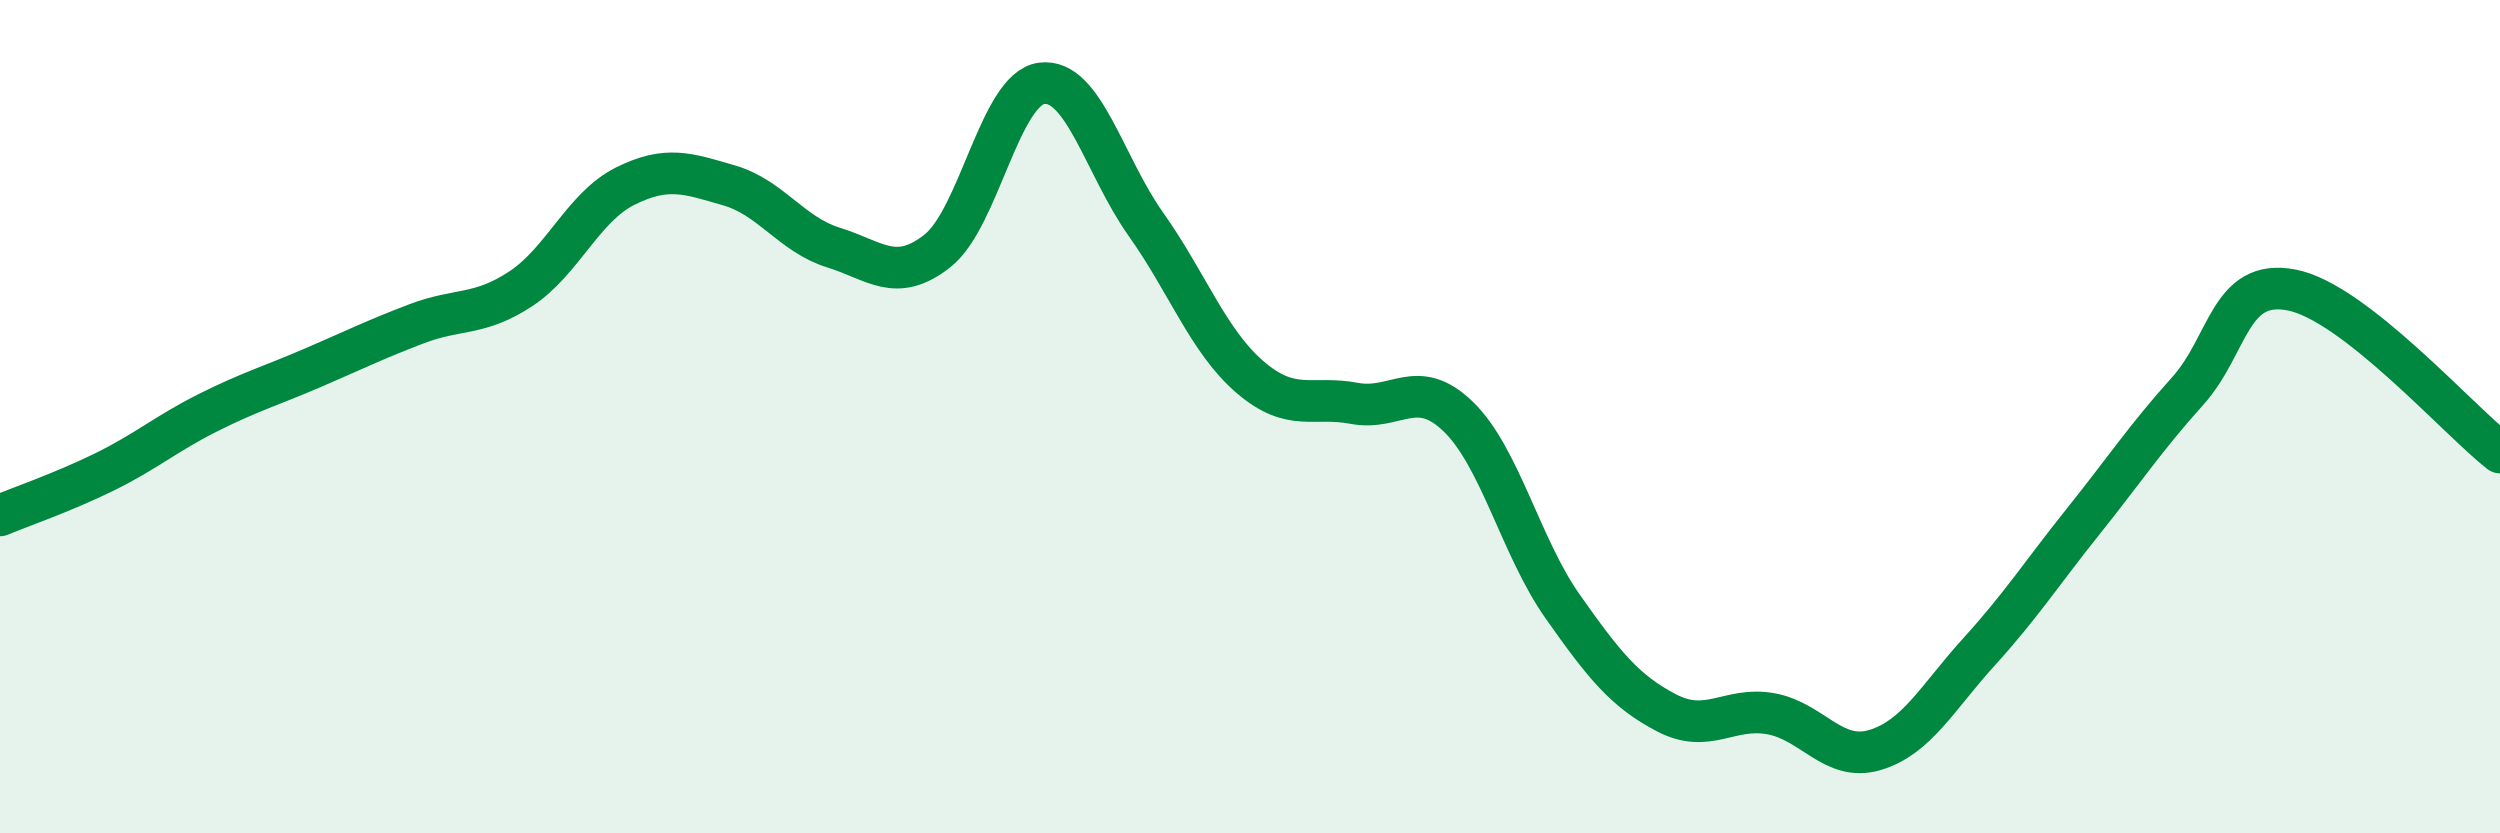 
    <svg width="60" height="20" viewBox="0 0 60 20" xmlns="http://www.w3.org/2000/svg">
      <path
        d="M 0,12.37 C 0.5,12.16 1.5,11.82 2.5,11.33 C 3.5,10.84 4,10.4 5,9.9 C 6,9.4 6.5,9.26 7.5,8.83 C 8.5,8.4 9,8.15 10,7.77 C 11,7.39 11.5,7.59 12.5,6.93 C 13.5,6.27 14,4.97 15,4.47 C 16,3.97 16.5,4.16 17.5,4.45 C 18.5,4.74 19,5.63 20,5.94 C 21,6.25 21.5,6.81 22.5,6.02 C 23.5,5.23 24,2.13 25,2 C 26,1.87 26.5,3.97 27.5,5.38 C 28.5,6.79 29,8.19 30,9.05 C 31,9.91 31.5,9.49 32.5,9.68 C 33.5,9.87 34,9.03 35,10 C 36,10.97 36.5,13.13 37.5,14.55 C 38.5,15.97 39,16.59 40,17.11 C 41,17.63 41.5,16.95 42.5,17.13 C 43.5,17.31 44,18.3 45,18 C 46,17.7 46.5,16.74 47.5,15.64 C 48.5,14.54 49,13.76 50,12.51 C 51,11.26 51.5,10.5 52.5,9.39 C 53.5,8.28 53.5,6.67 55,6.96 C 56.5,7.25 59,10.08 60,10.86L60 20L0 20Z"
        fill="#008740"
        opacity="0.1"
        stroke-linecap="round"
        stroke-linejoin="round"
      />
      <path
        d="M 0,12.37 C 0.5,12.16 1.5,11.82 2.5,11.33 C 3.5,10.84 4,10.4 5,9.9 C 6,9.4 6.5,9.26 7.5,8.83 C 8.5,8.4 9,8.15 10,7.77 C 11,7.39 11.5,7.59 12.5,6.93 C 13.5,6.27 14,4.97 15,4.47 C 16,3.97 16.5,4.16 17.5,4.45 C 18.5,4.74 19,5.63 20,5.94 C 21,6.25 21.5,6.81 22.5,6.02 C 23.5,5.23 24,2.13 25,2 C 26,1.87 26.5,3.97 27.5,5.38 C 28.5,6.79 29,8.19 30,9.05 C 31,9.91 31.5,9.49 32.5,9.68 C 33.5,9.87 34,9.03 35,10 C 36,10.97 36.5,13.13 37.5,14.55 C 38.5,15.97 39,16.59 40,17.11 C 41,17.63 41.5,16.95 42.5,17.13 C 43.5,17.31 44,18.3 45,18 C 46,17.7 46.5,16.74 47.5,15.64 C 48.5,14.54 49,13.76 50,12.51 C 51,11.26 51.5,10.5 52.5,9.39 C 53.5,8.28 53.5,6.67 55,6.96 C 56.5,7.25 59,10.08 60,10.86"
        stroke="#008740"
        stroke-width="1"
        fill="none"
        stroke-linecap="round"
        stroke-linejoin="round"
      />
    </svg>
  